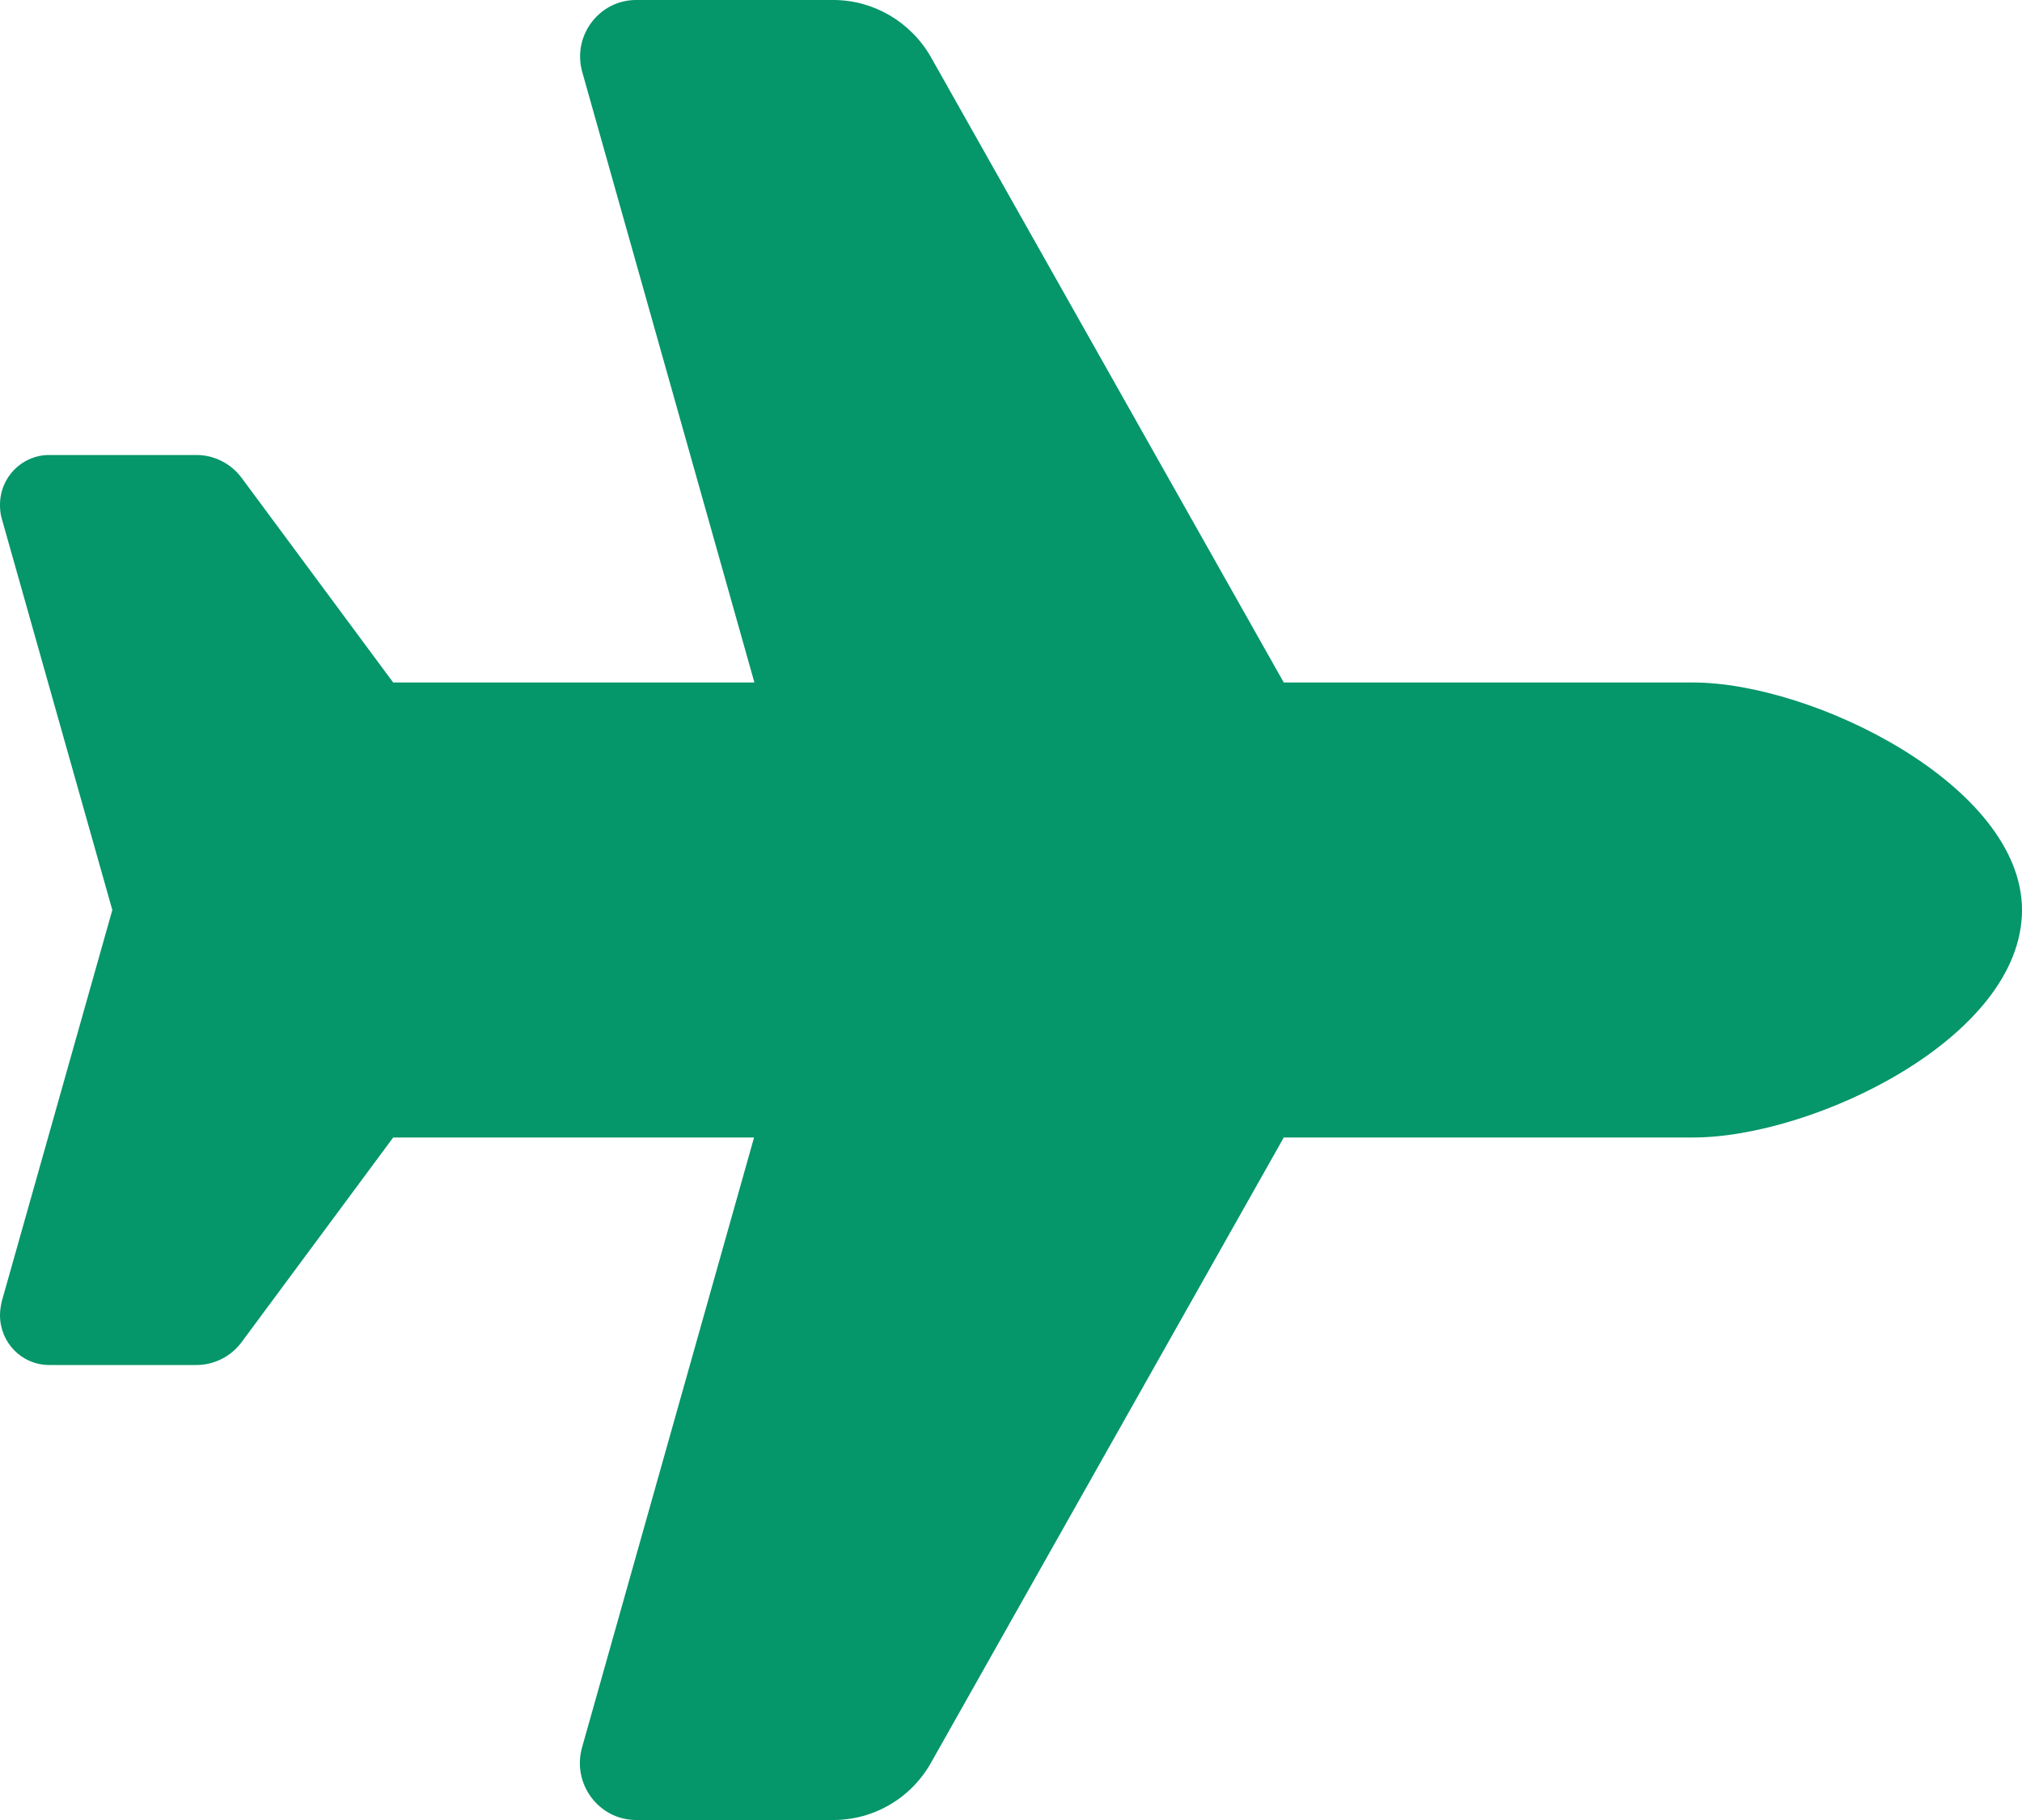 <svg width="40" height="36" viewBox="0 0 40 36" fill="none" xmlns="http://www.w3.org/2000/svg">
<path d="M33.493 13.5C35.868 13.5 40 15.539 40 18C40 20.531 35.868 22.5 33.493 22.5H25.396L18.417 34.868C18.021 35.571 17.285 36 16.486 36H12.583C11.847 36 11.312 35.283 11.514 34.566L14.917 22.5H7.778L4.778 26.55C4.569 26.831 4.236 27 3.889 27H0.972C0.431 27 0 26.557 0 26.016C0 25.924 0.014 25.833 0.035 25.741L2.222 18L0.035 10.259C0.007 10.167 0 10.076 0 9.984C0 9.436 0.438 9 0.972 9H3.889C4.236 9 4.569 9.169 4.778 9.45L7.778 13.5H14.924L11.521 1.434C11.312 0.717 11.847 0 12.583 0H16.486C17.285 0 18.021 0.436 18.417 1.132L25.396 13.5H33.493Z" fill="#059669"/>
</svg>
